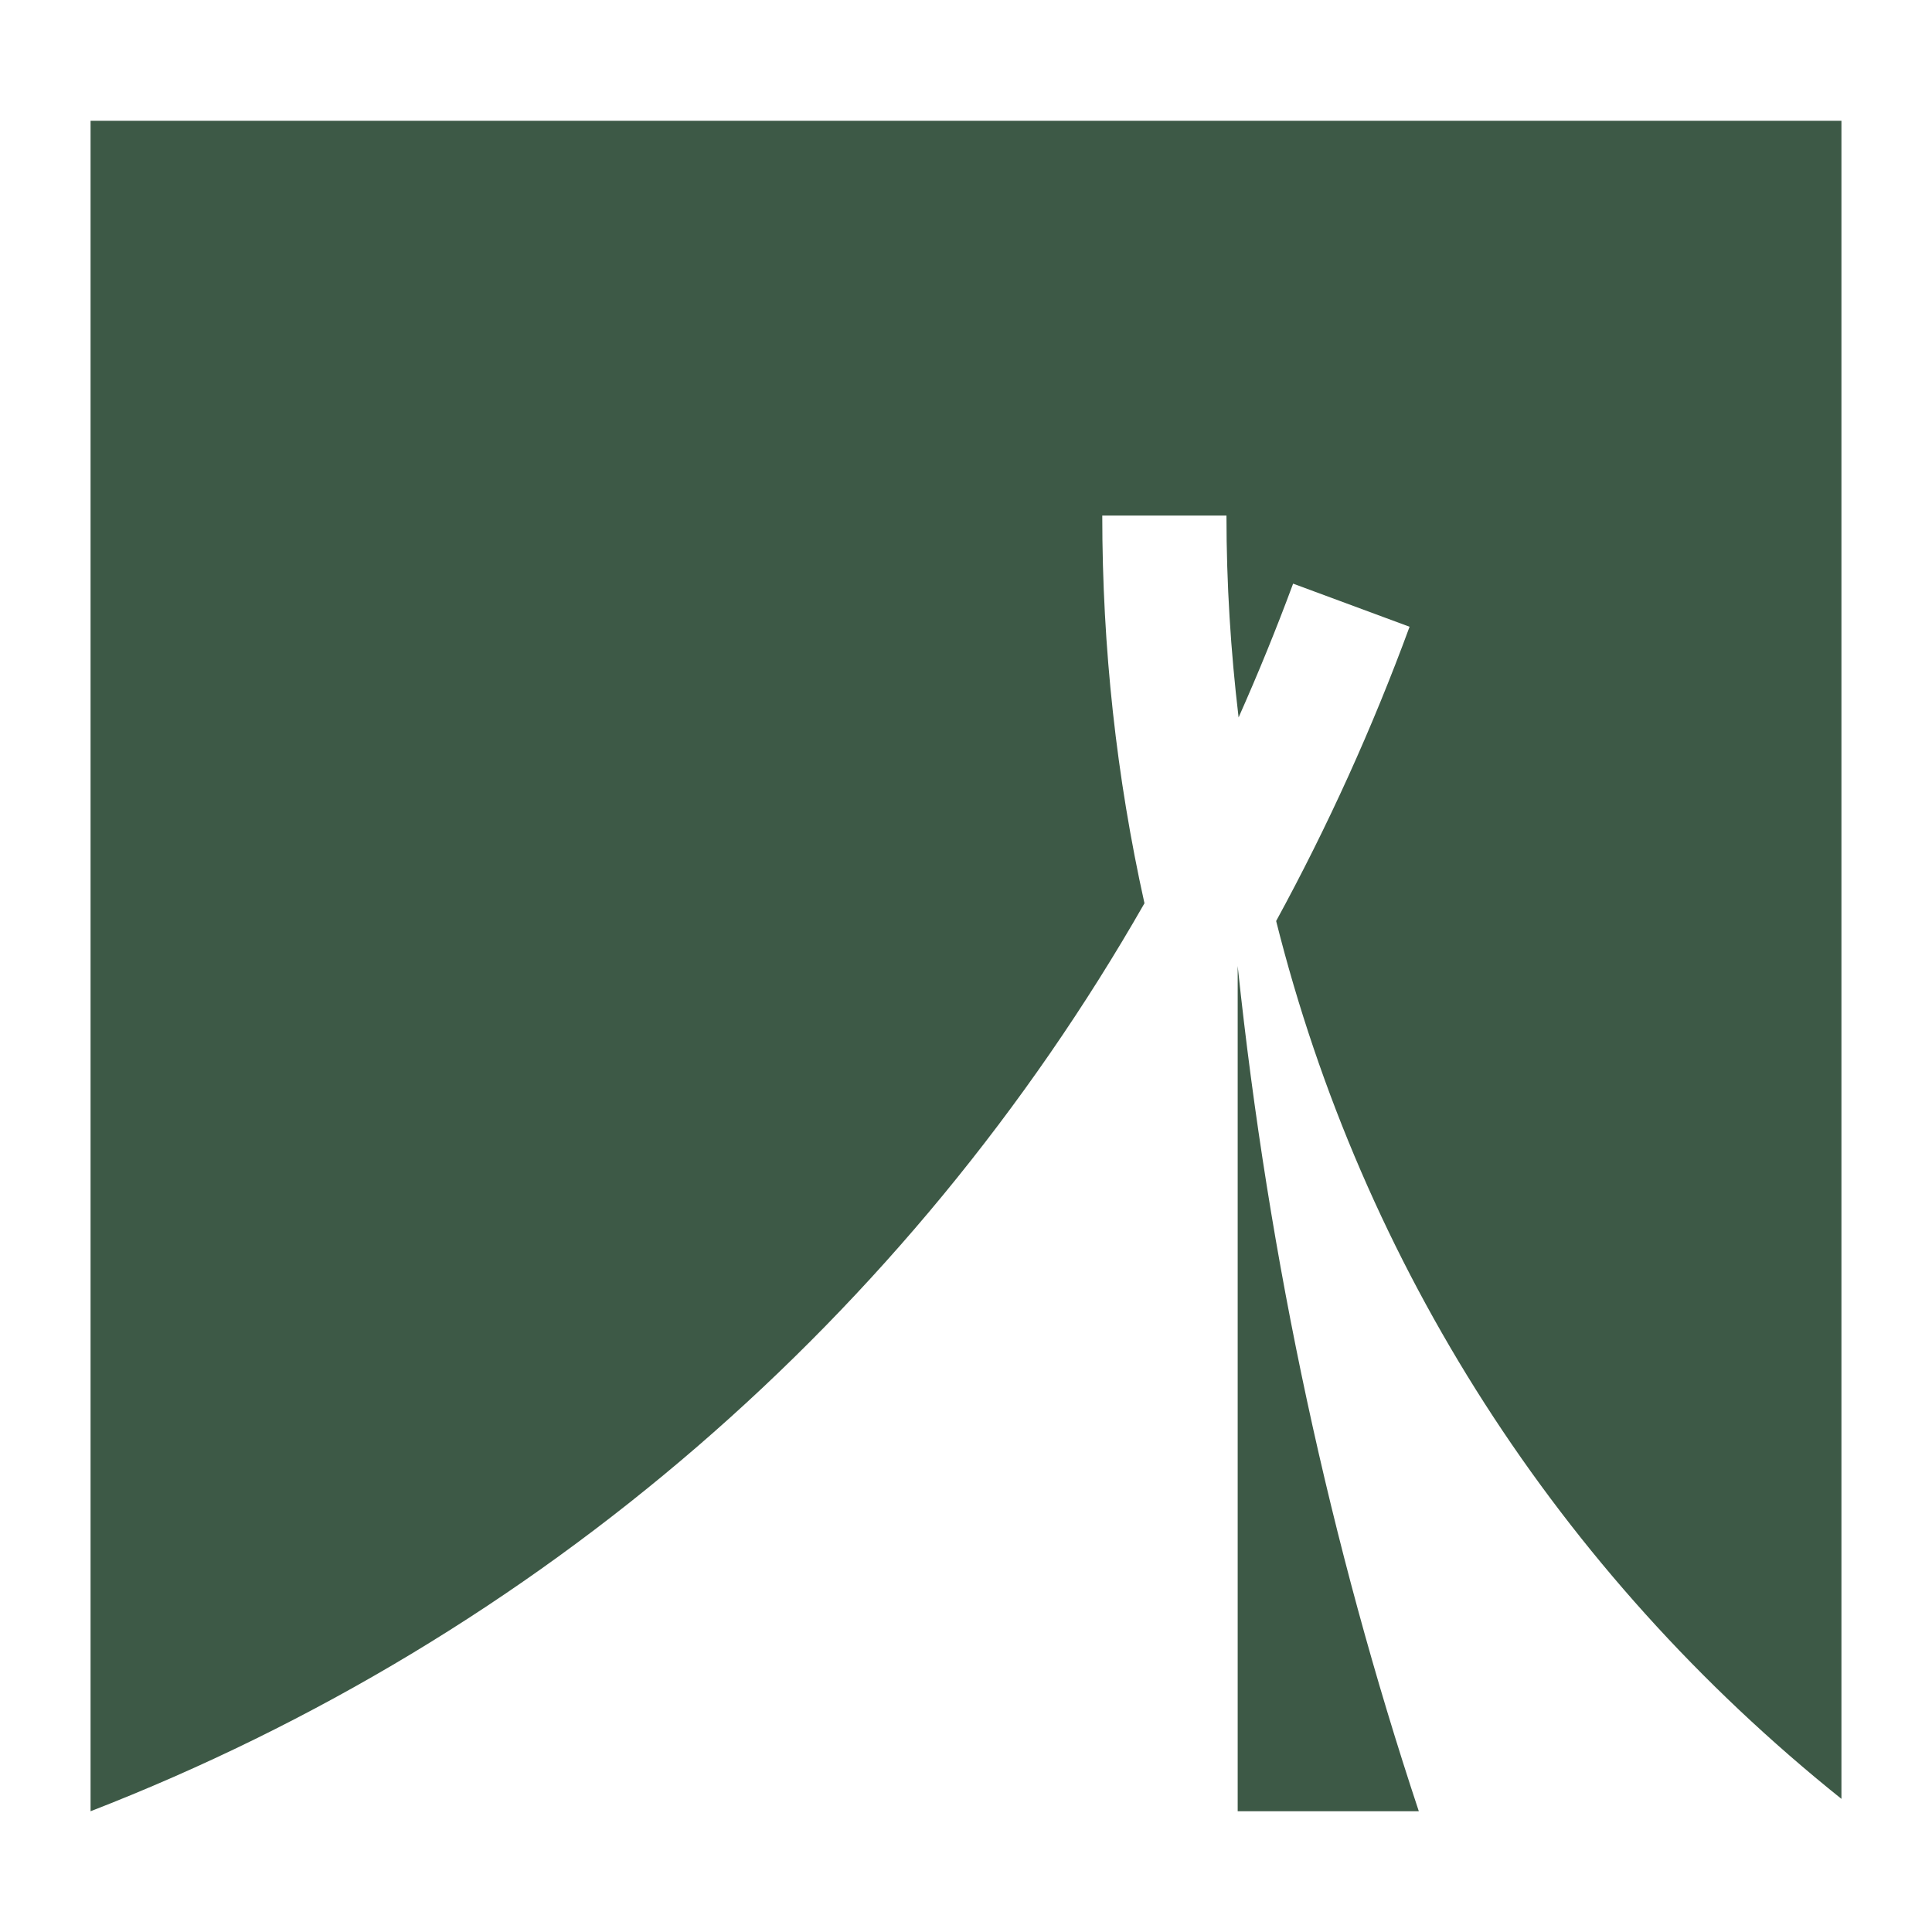 <svg width="32" height="32" viewBox="0 0 32 32" fill="none" xmlns="http://www.w3.org/2000/svg">
<g id="Frame 56">
<g id="Group 427320106">
<path id="Vector" d="M18.956 14.961C18.492 12.873 18.257 10.73 18.257 8.539H20.314C20.314 9.667 20.384 10.783 20.515 11.883C20.838 11.157 21.14 10.418 21.418 9.667L23.347 10.381C22.733 12.052 21.995 13.682 21.137 15.255C22.566 20.948 25.8 26.03 30.5 29.795V2H24.299H20.045H1.5V30C8.922 27.119 15.053 21.791 18.956 14.961Z" fill="#3D5946"/>
<path id="Vector_2" d="M20.5 16C21.017 20.912 22.042 25.608 23.5 30H20.5V16Z" fill="#3D5946"/>
</g>
</g>
</svg>
